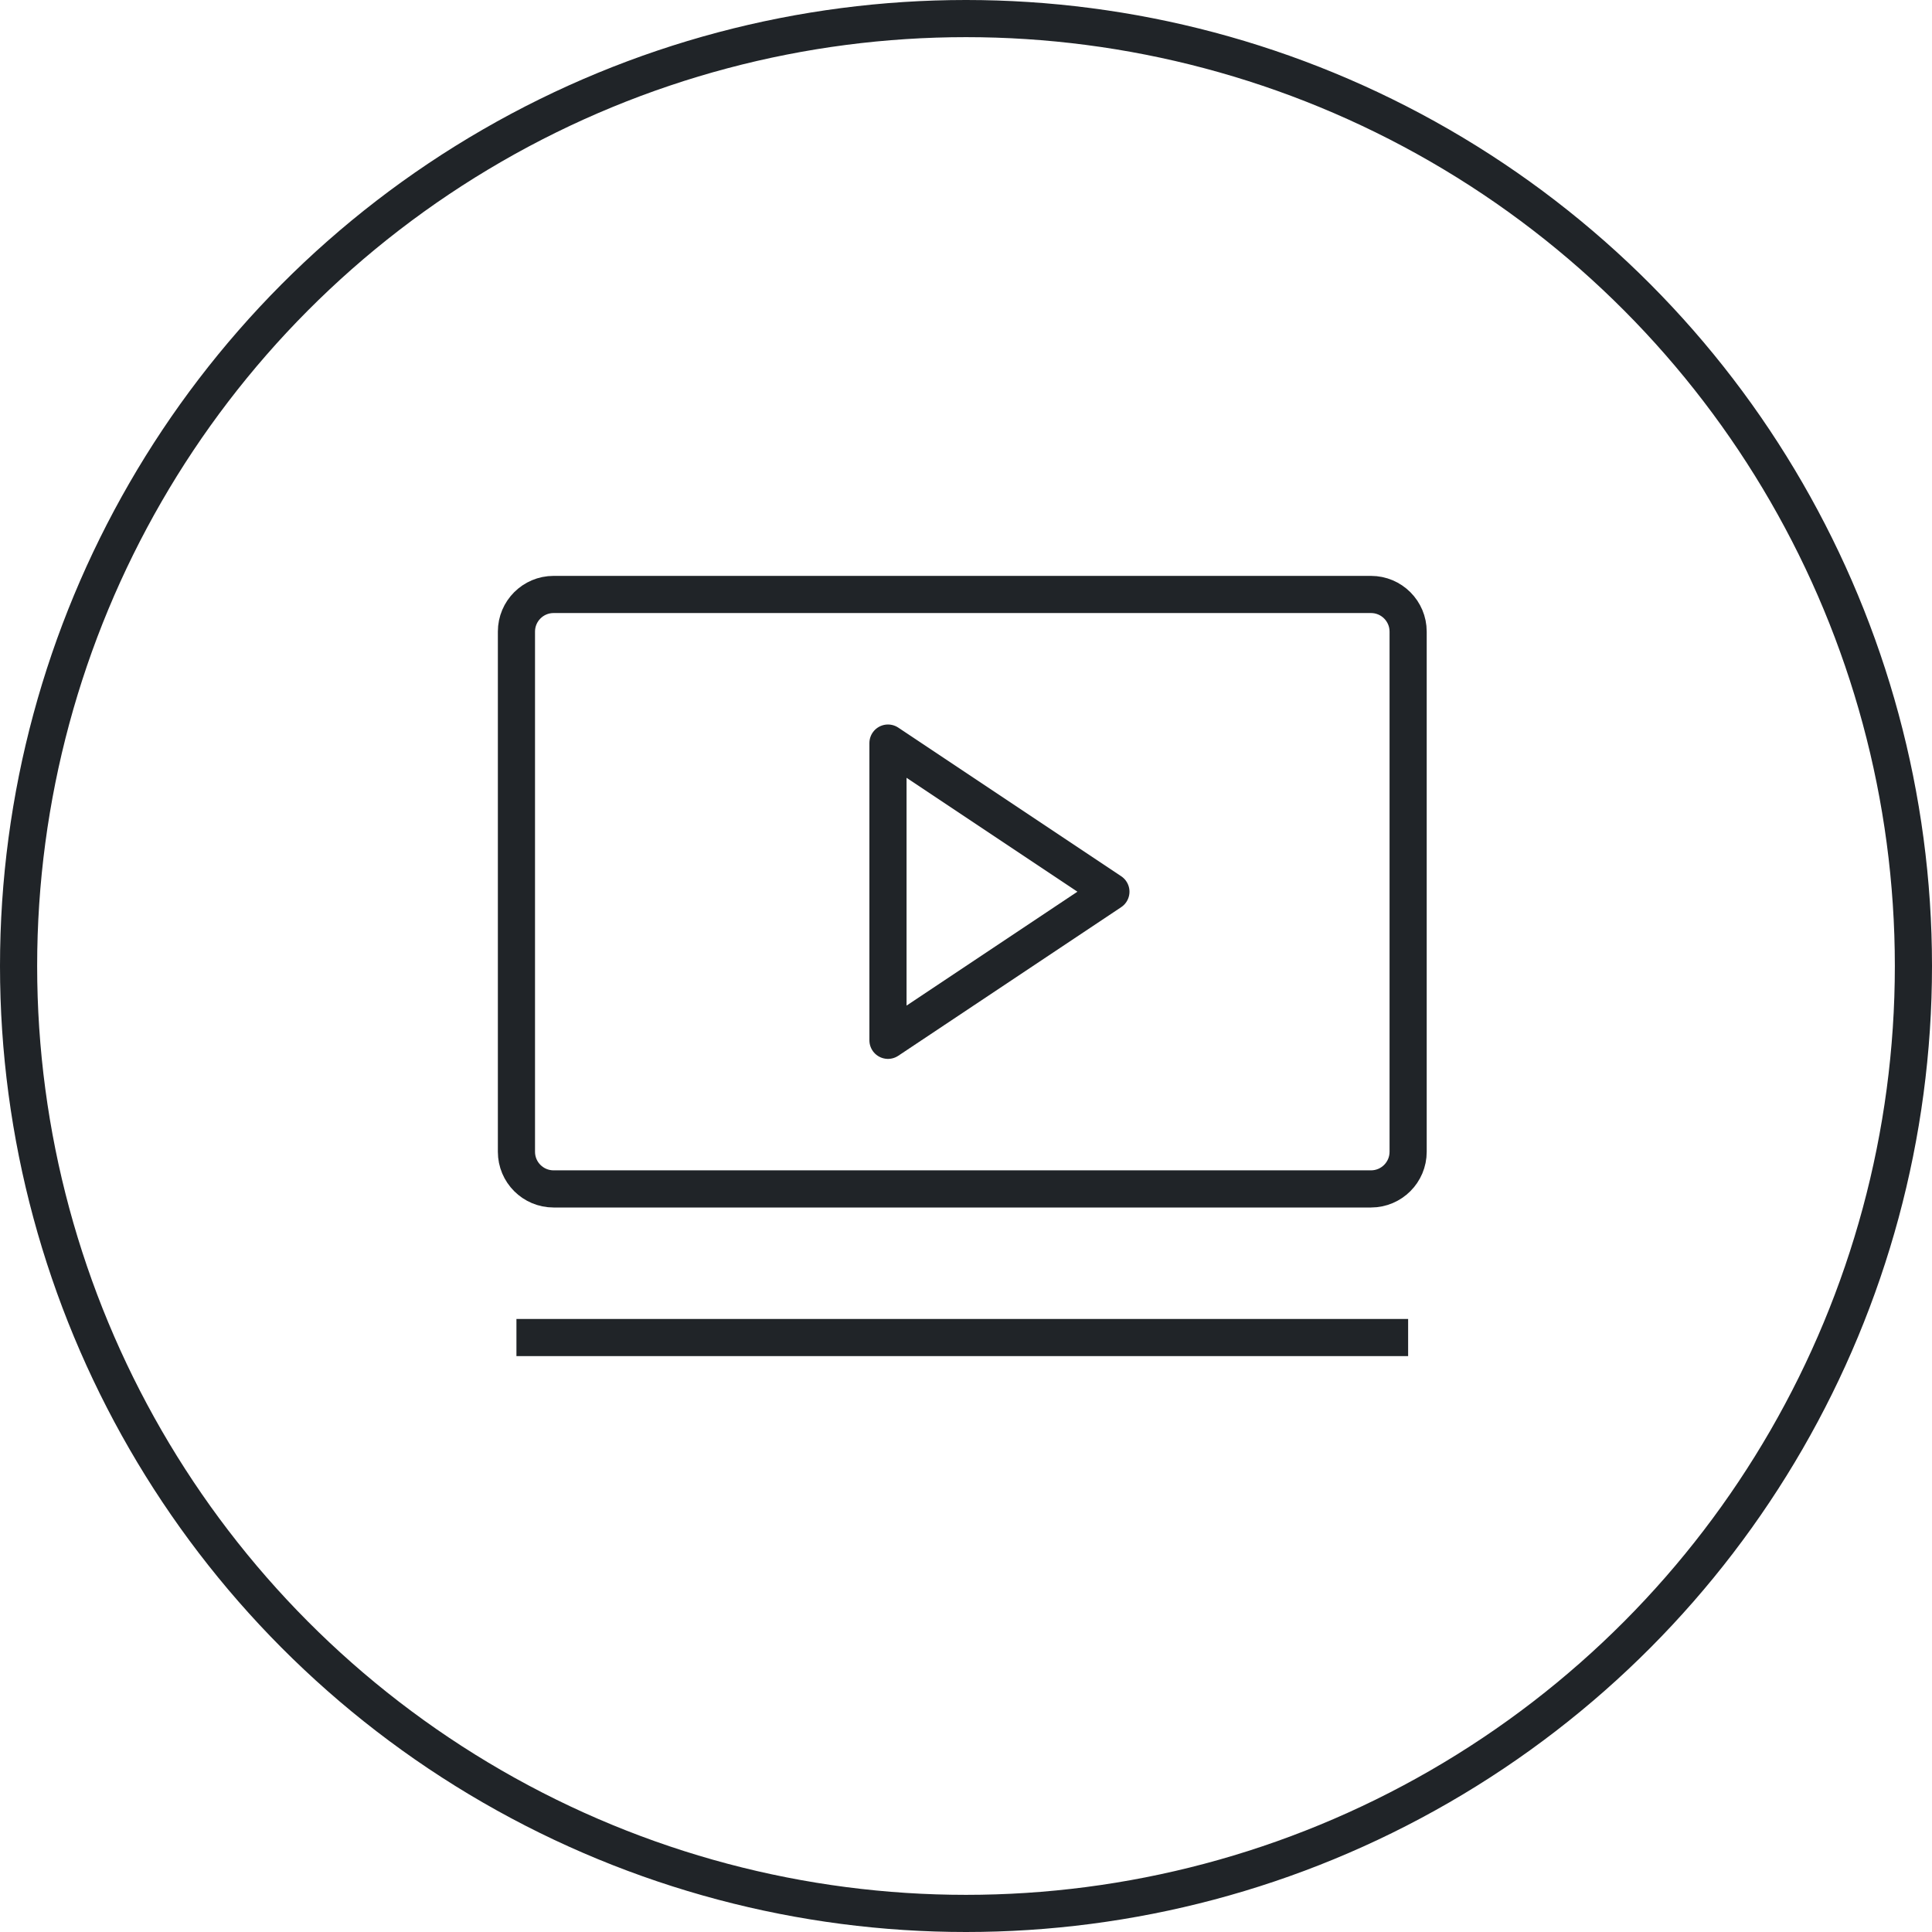 <svg width="104" height="104" viewBox="0 0 104 104" fill="none" xmlns="http://www.w3.org/2000/svg">
<circle cx="52" cy="52" r="51" stroke="#202428" stroke-width="2"/>
<path d="M27.8 72H75.8M59.8 48L47.8 40V56L59.8 48ZM29.8 32H73.8C74.904 32 75.8 32.895 75.8 34V62C75.8 63.105 74.904 64 73.8 64H29.8C28.695 64 27.8 63.105 27.8 62V34C27.8 32.895 28.695 32 29.8 32Z" stroke="#202428" stroke-width="2" stroke-linejoin="round"/>
</svg>
